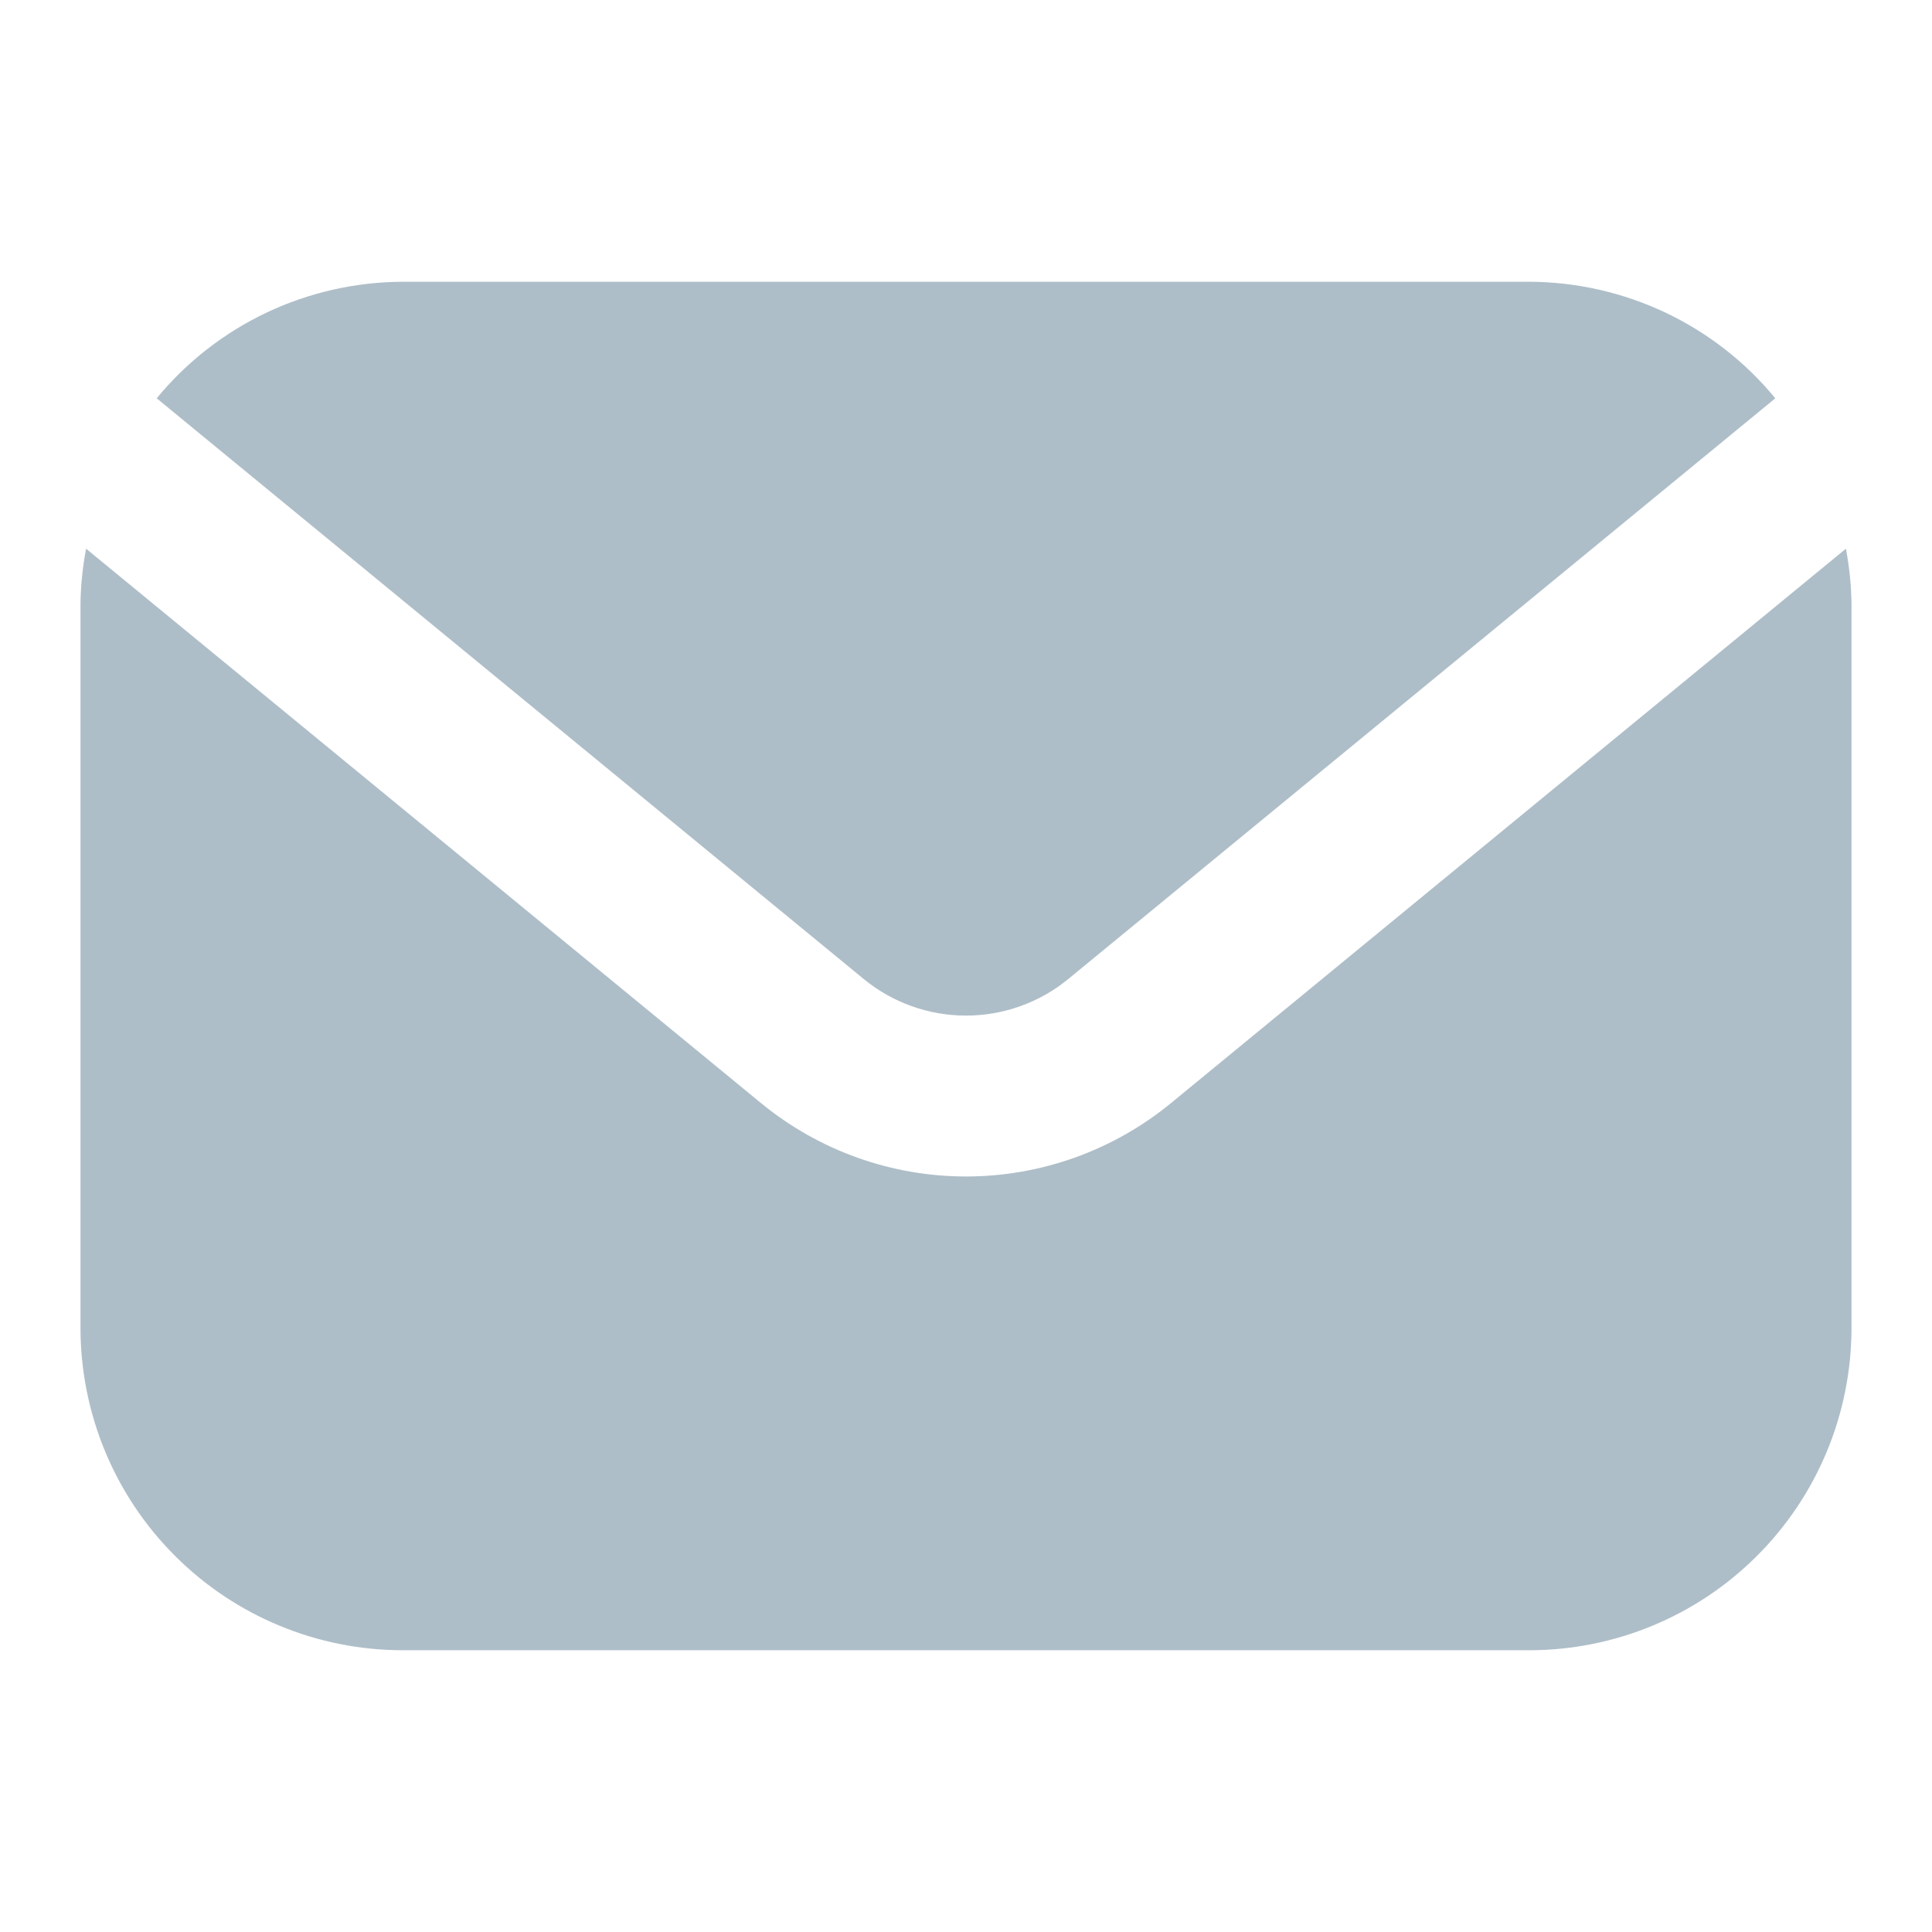 <svg width="18" height="18" viewBox="0 0 18 18" fill="none" xmlns="http://www.w3.org/2000/svg">
<path d="M8.048 9.122C8.316 9.342 8.653 9.462 9 9.462C9.347 9.462 9.684 9.342 9.952 9.122L16.54 3.711C16.262 3.372 15.912 3.1 15.516 2.912C15.12 2.725 14.688 2.627 14.25 2.625H3.75C3.312 2.627 2.88 2.725 2.484 2.912C2.088 3.1 1.738 3.372 1.46 3.711L8.048 9.122Z" fill="#AEBEC8"/>
<path d="M10.904 10.282C10.367 10.721 9.694 10.961 9 10.961C8.306 10.961 7.633 10.721 7.096 10.282L0.802 5.112C0.77 5.281 0.752 5.453 0.75 5.625V12.375C0.751 13.17 1.067 13.933 1.63 14.495C2.192 15.058 2.955 15.374 3.75 15.375H14.25C15.045 15.374 15.808 15.058 16.37 14.495C16.933 13.933 17.249 13.17 17.25 12.375V5.625C17.248 5.453 17.23 5.281 17.198 5.112L10.904 10.282Z" fill="#AEBEC8"/>
</svg>
